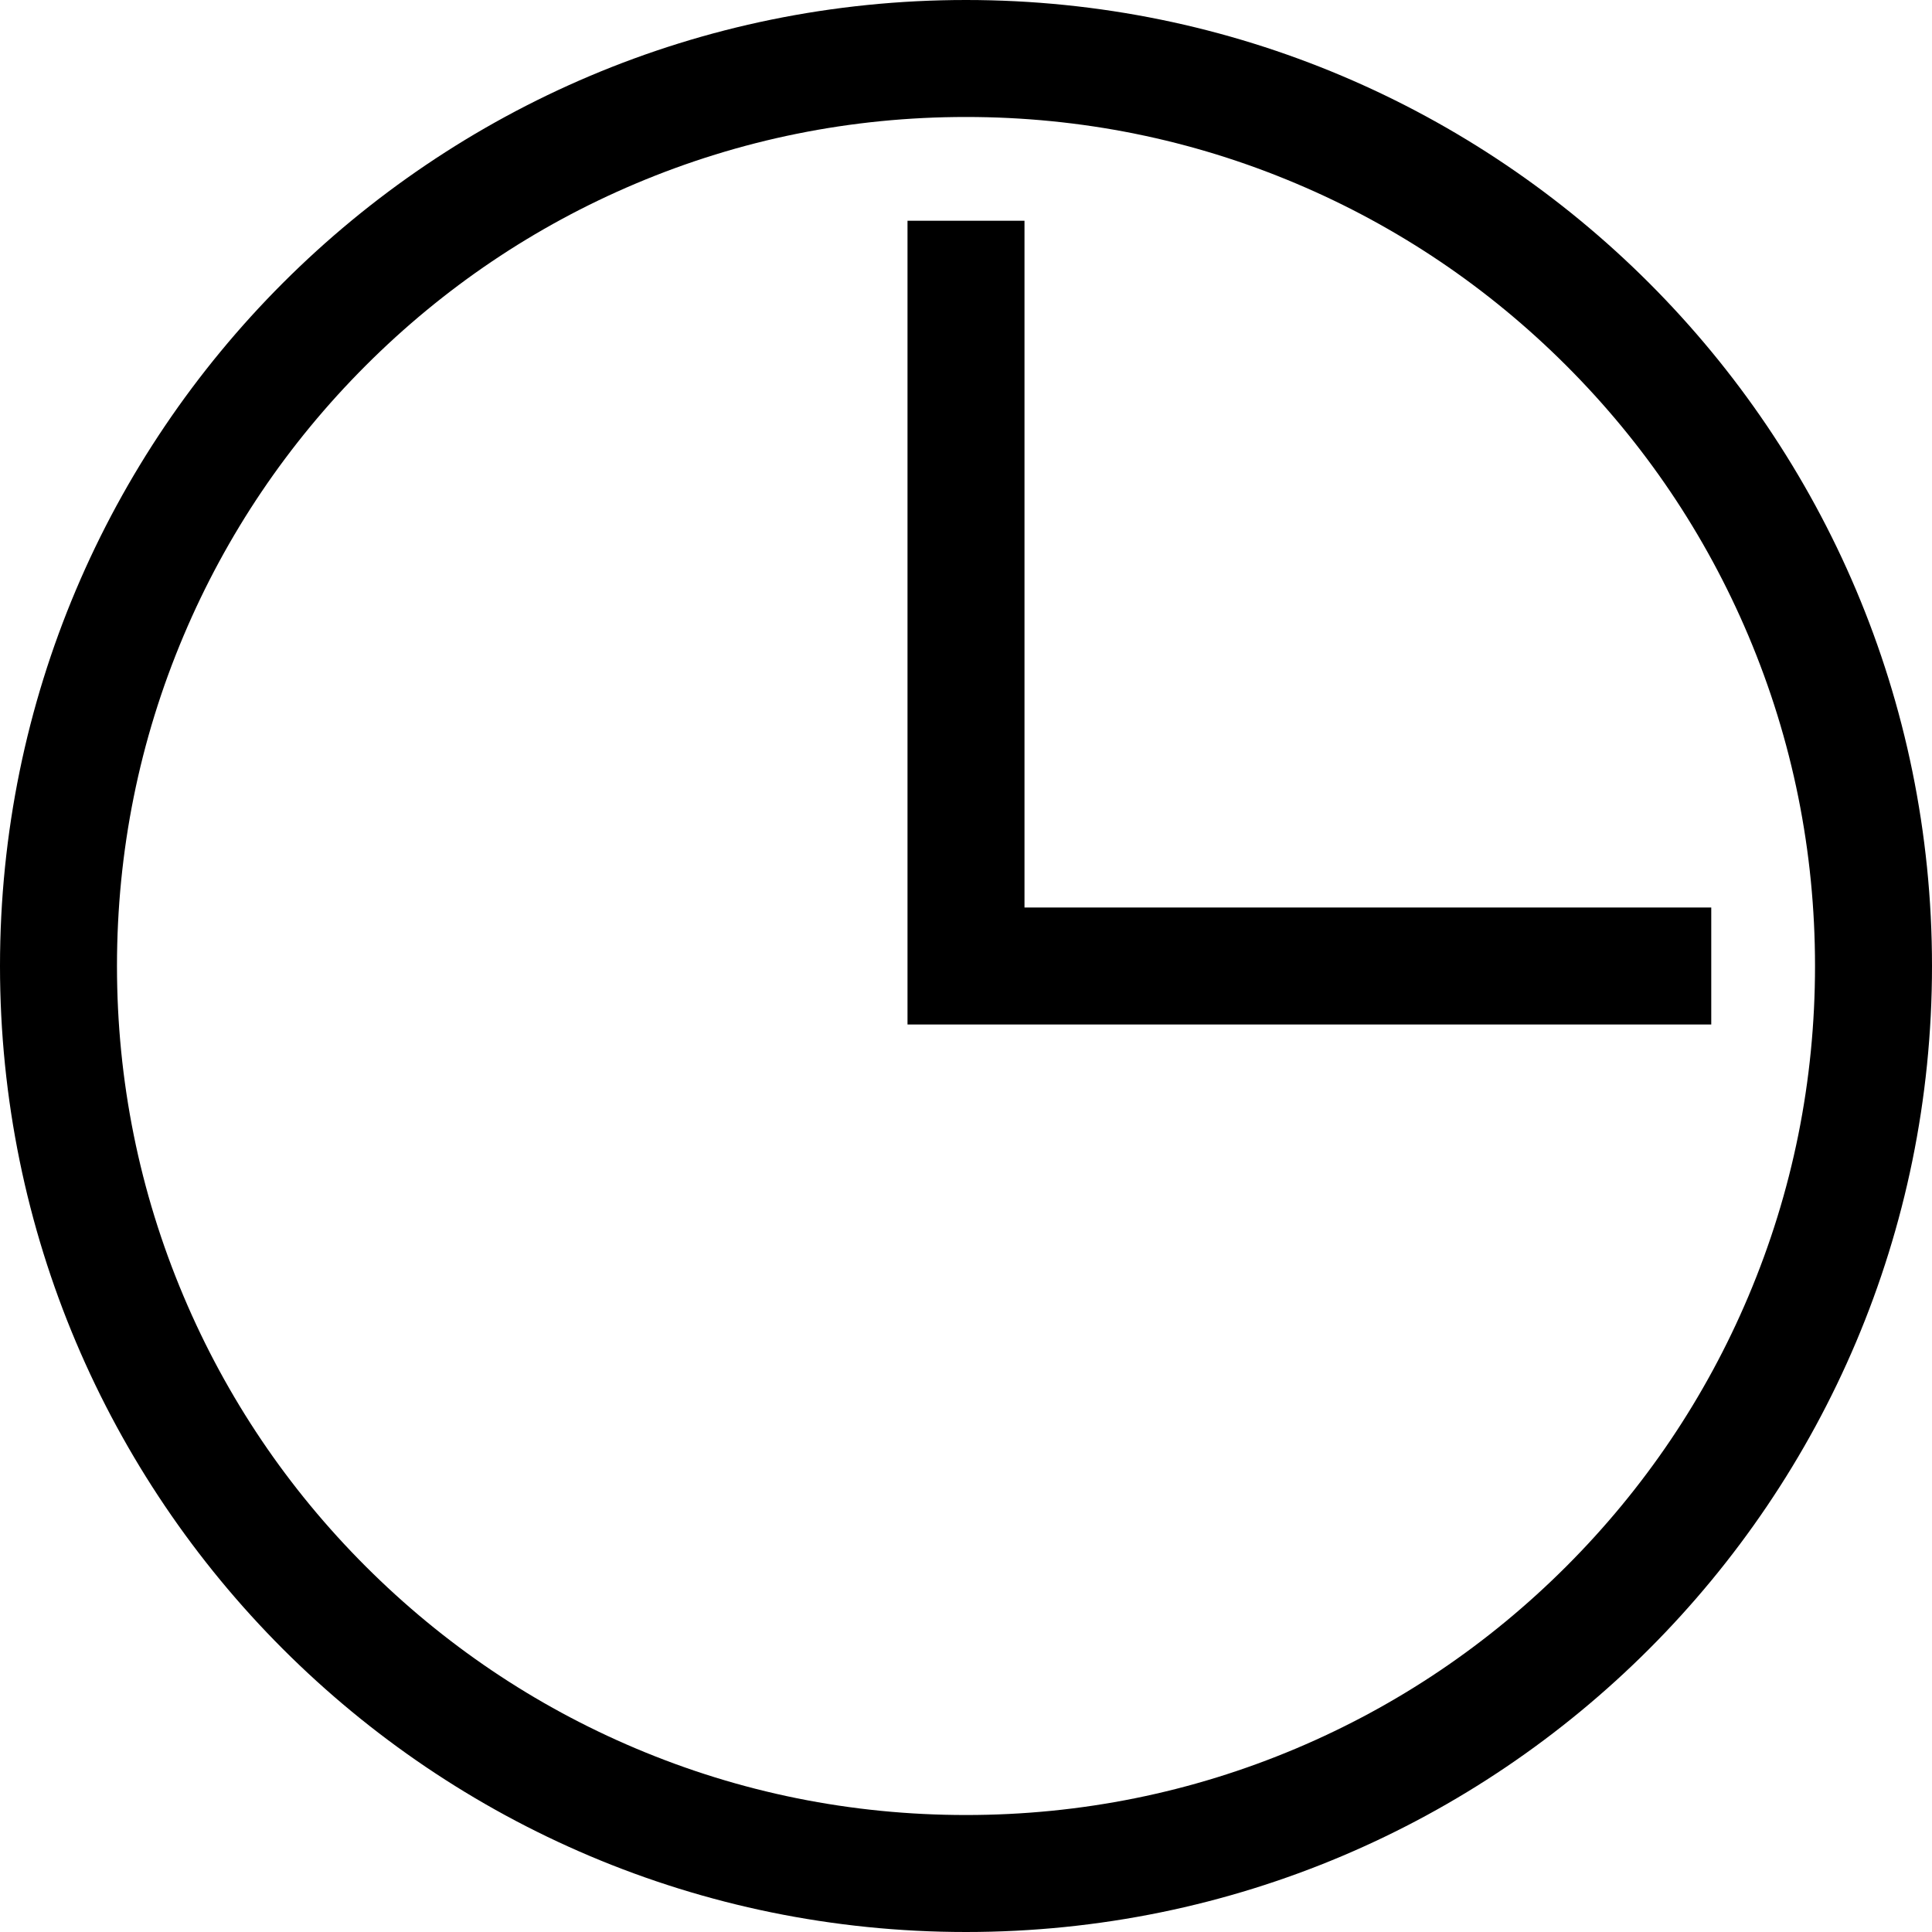 <?xml version="1.0" encoding="UTF-8"?><svg id="Livello_2" xmlns="http://www.w3.org/2000/svg" viewBox="0 0 512 512"><g id="Livello_2-2"><path d="M256,31c30.39,0,59.85,5.94,87.57,17.67,26.79,11.33,50.85,27.56,71.53,48.23,20.67,20.67,36.9,44.74,48.23,71.53,11.72,27.72,17.67,57.18,17.67,87.57s-5.94,59.85-17.67,87.57c-11.33,26.79-27.56,50.85-48.23,71.53-20.67,20.67-44.74,36.9-71.53,48.23-27.72,11.72-57.18,17.67-87.57,17.67s-59.85-5.94-87.57-17.67c-26.79-11.33-50.85-27.56-71.53-48.23s-36.9-44.74-48.23-71.53c-11.72-27.72-17.67-57.18-17.67-87.57s5.94-59.85,17.67-87.57c11.33-26.79,27.56-50.85,48.23-71.53,20.67-20.67,44.74-36.9,71.53-48.23,27.72-11.72,57.18-17.67,87.57-17.67m0-31C114.62,0,0,114.62,0,256s114.62,256,256,256,256-114.62,256-256S397.38,0,256,0h0Z"/></g><polygon points="453.5 271.5 240.5 271.5 240.5 58.5 271.5 58.5 271.5 240.5 453.5 240.5 453.5 271.5"/></svg>